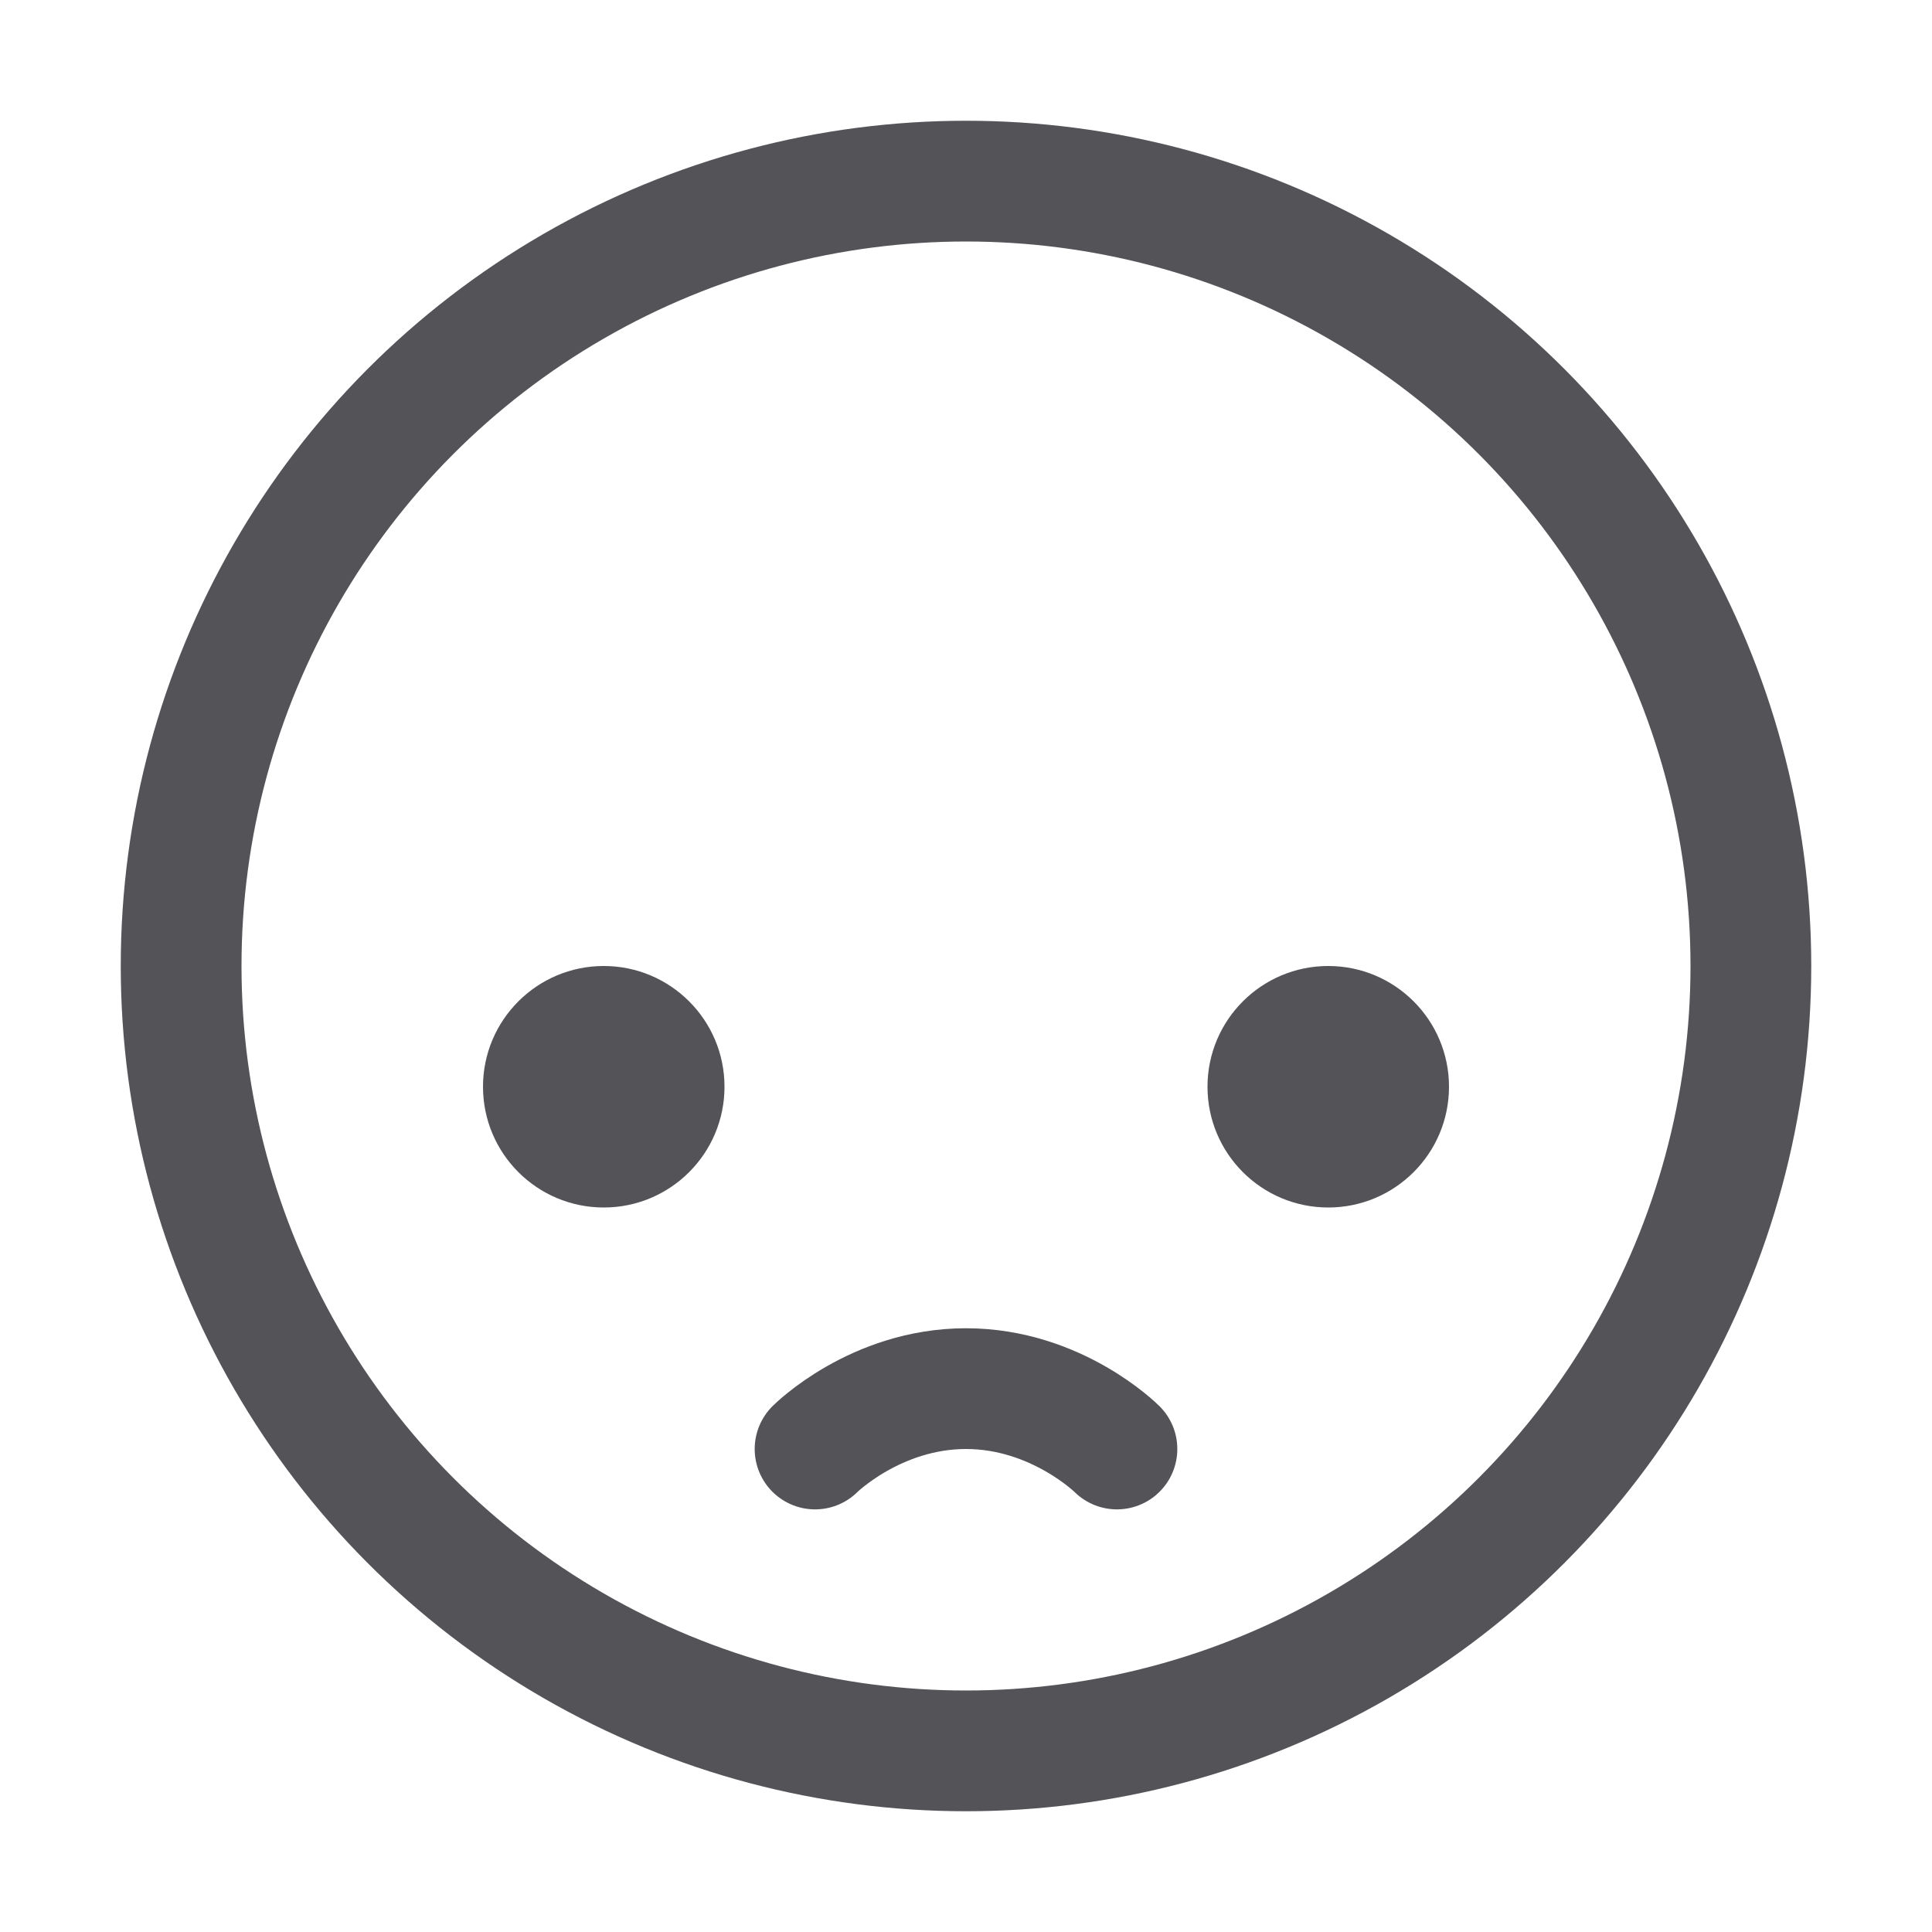 <?xml version="1.0" encoding="utf-8"?><!-- Скачано с сайта svg4.ru / Downloaded from svg4.ru -->
<svg width="800px" height="800px" viewBox="0 0 32 32" xmlns="http://www.w3.org/2000/svg" fill="none">
  <circle cx="16" cy="16" r="13" stroke="#535358" stroke-linecap="round" stroke-linejoin="round" stroke-width="2"/>
  <circle cx="10" cy="18" r="2" fill="#535358"/>
  <circle cx="22" cy="18" r="2" fill="#535358"/>
  <path stroke="#535358" stroke-linecap="round" stroke-linejoin="round" stroke-width="2" d="M13.5 24s1-1 2.5-1 2.5 1 2.5 1"/>
</svg>